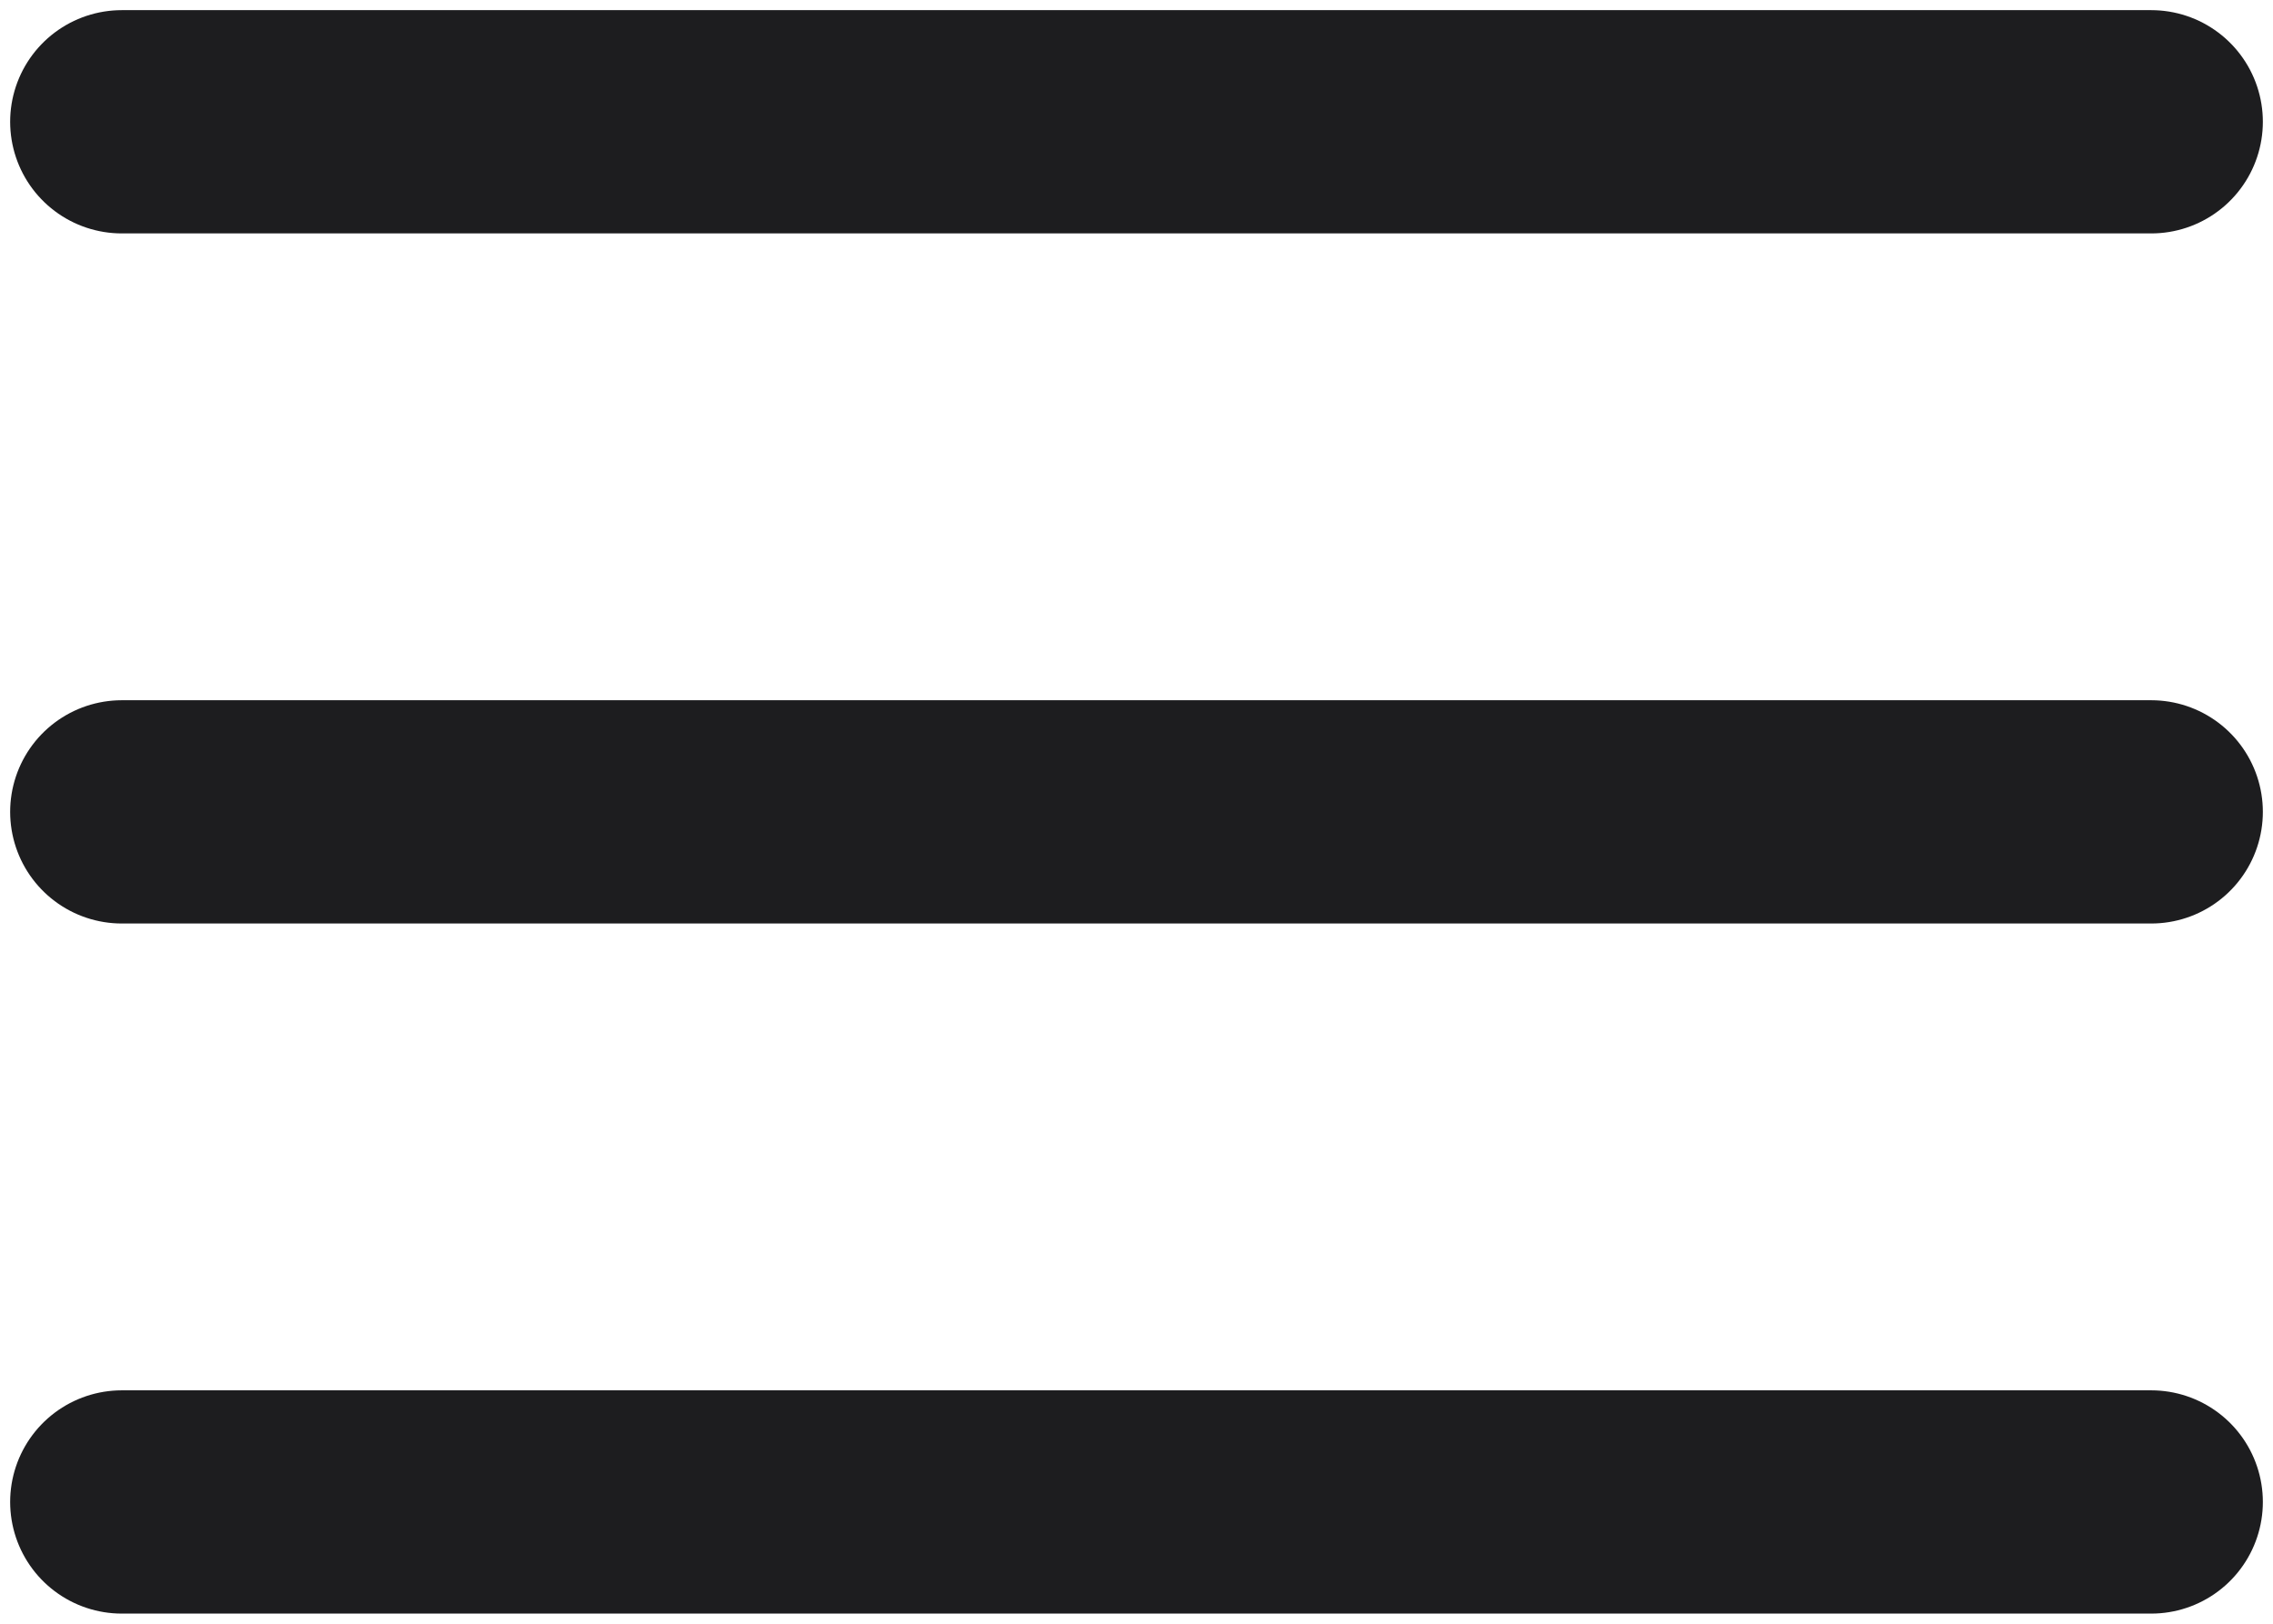 <?xml version="1.0" encoding="UTF-8"?> <svg xmlns="http://www.w3.org/2000/svg" width="112" height="80" viewBox="0 0 112 80" fill="none"> <path d="M6 6H106M6 40H106M6 74H106" stroke="#1D1D1F" stroke-width="11" stroke-linecap="round" stroke-linejoin="round"></path> </svg> 